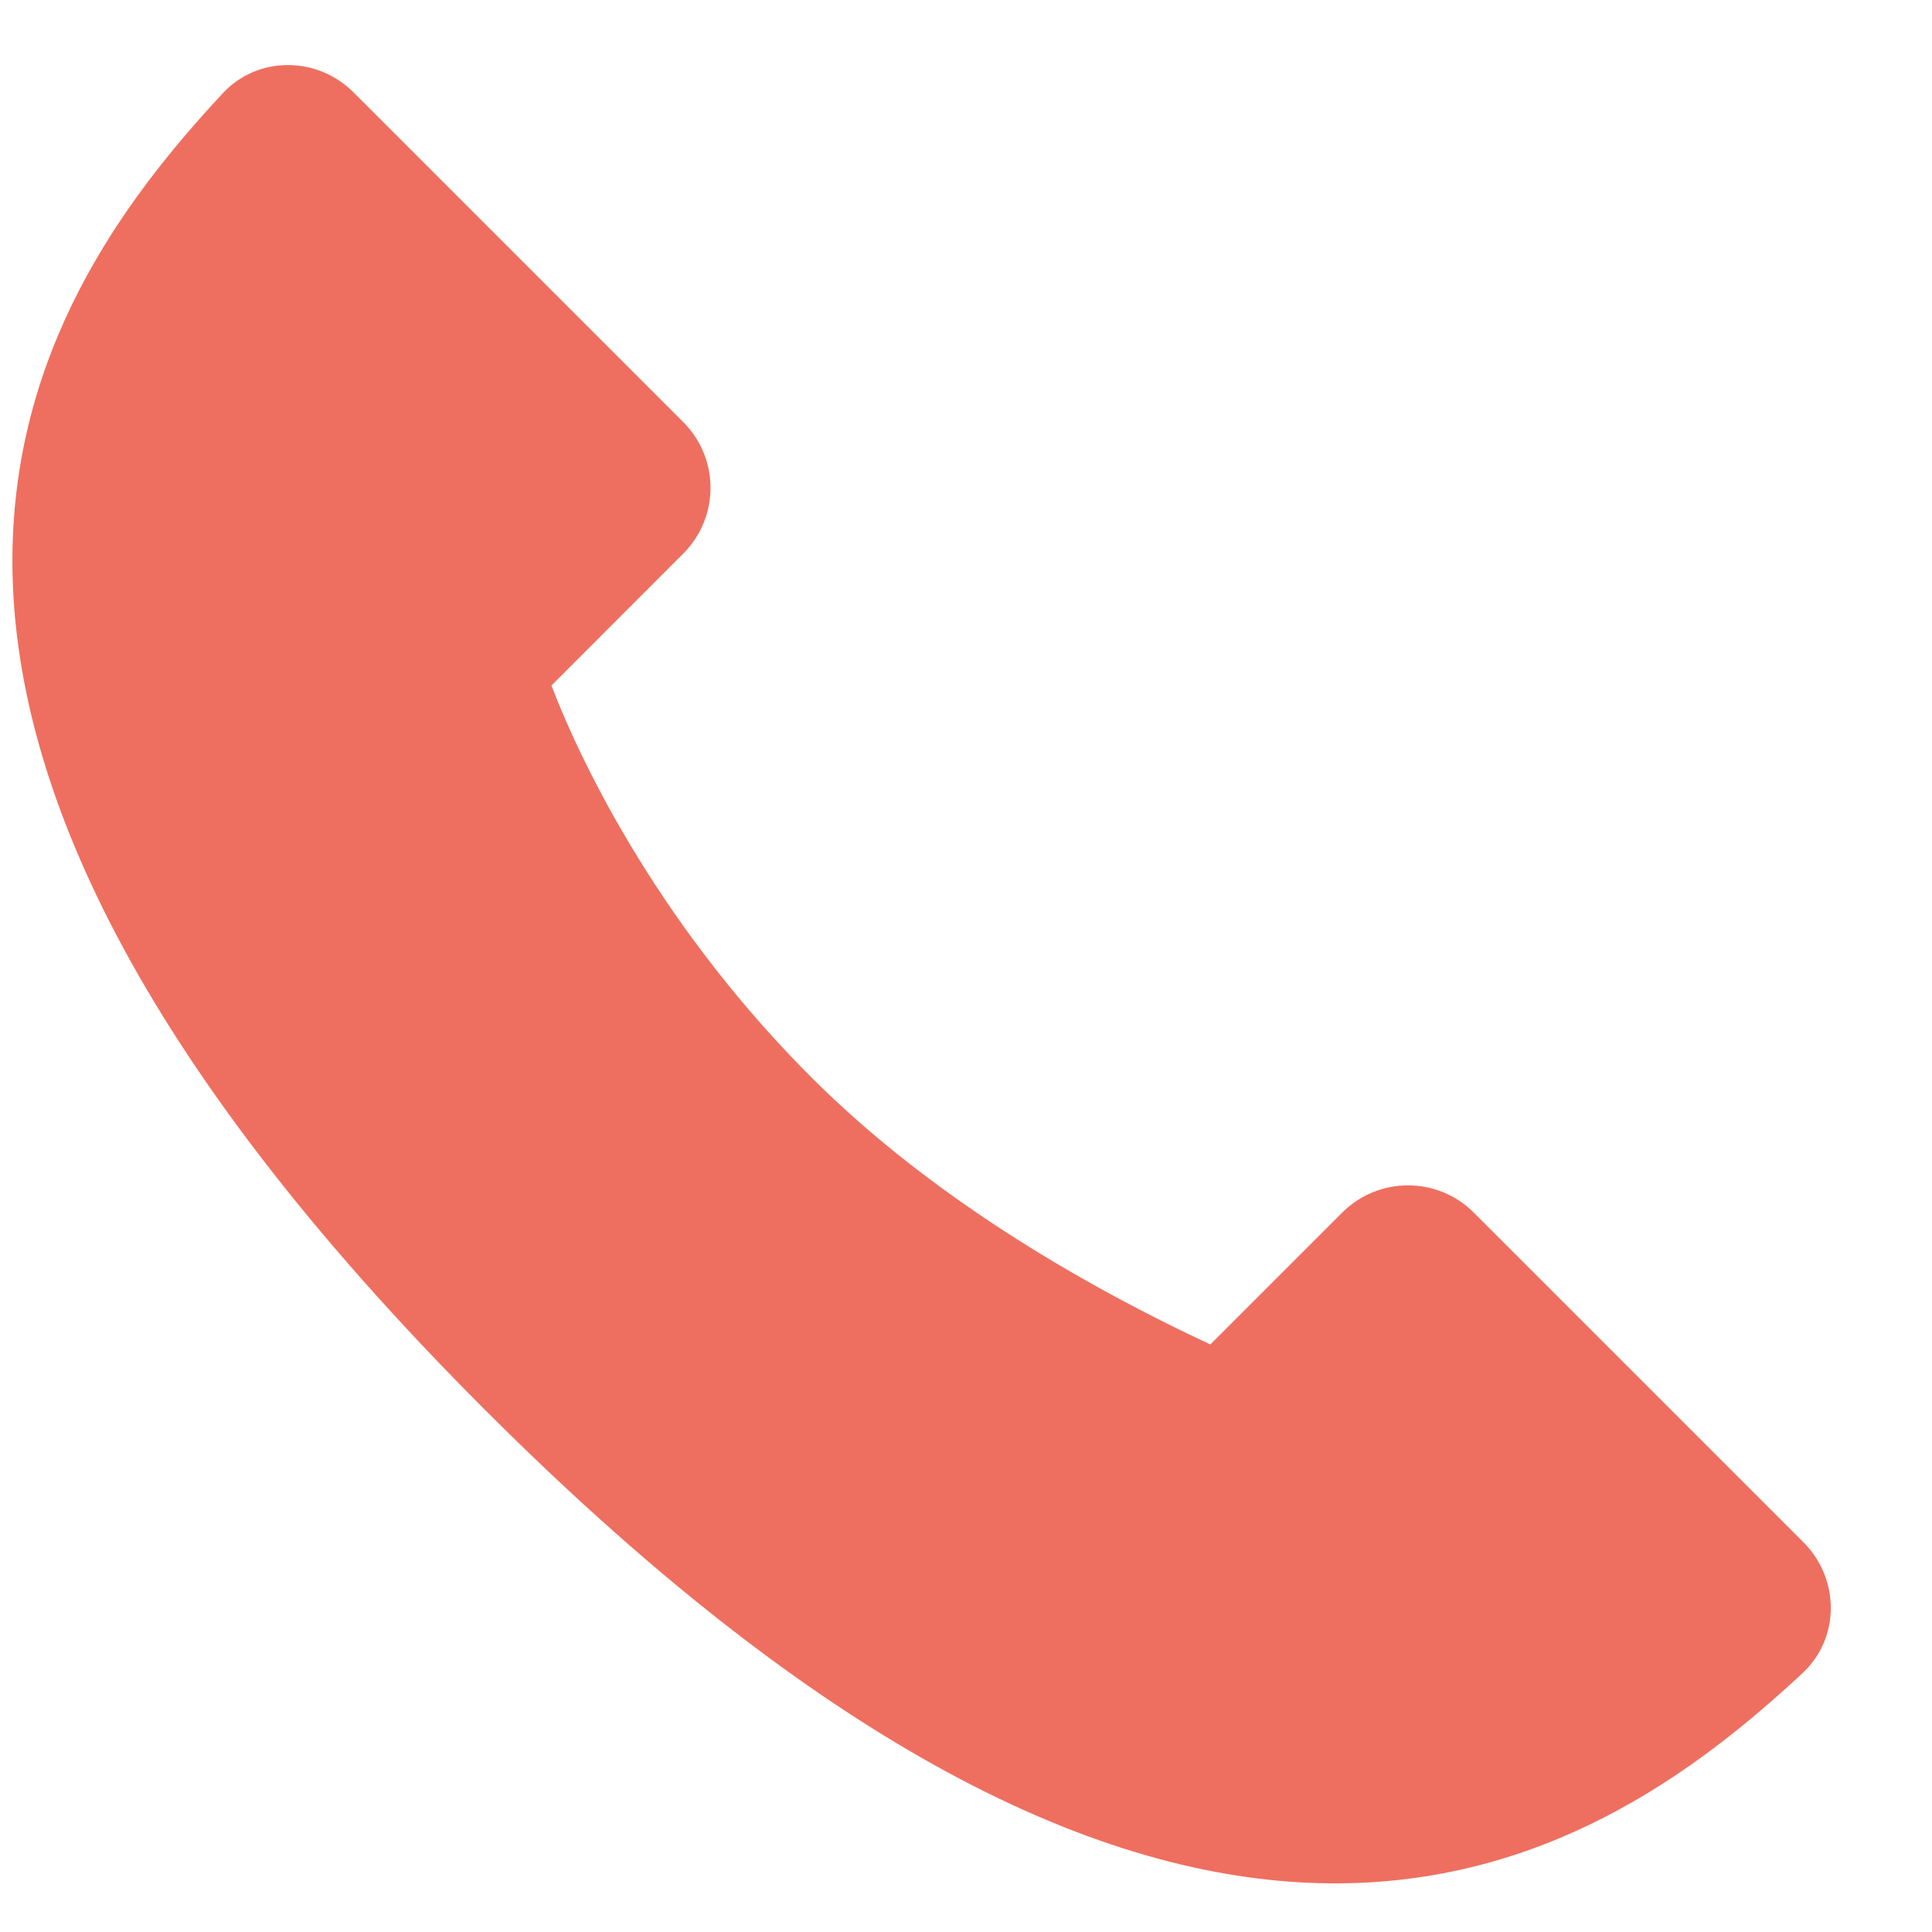 <?xml version="1.0" encoding="UTF-8"?> <svg xmlns="http://www.w3.org/2000/svg" width="17" height="17" viewBox="0 0 17 17" fill="none"> <path d="M11.809 10.671L10.65 11.83C9.255 11.179 8.056 10.388 7.171 9.511C5.848 8.201 5.141 6.785 4.852 6.032L6.011 4.872C6.332 4.552 6.332 4.033 6.011 3.713L3.112 0.814C2.792 0.493 2.269 0.489 1.961 0.82C0.193 2.717 -1.979 6.16 4.272 12.41C10.522 18.66 13.965 16.488 15.862 14.721C16.193 14.412 16.189 13.89 15.868 13.57L12.969 10.671C12.649 10.35 12.13 10.35 11.809 10.671Z" fill="#EE6F5F"></path> </svg> 